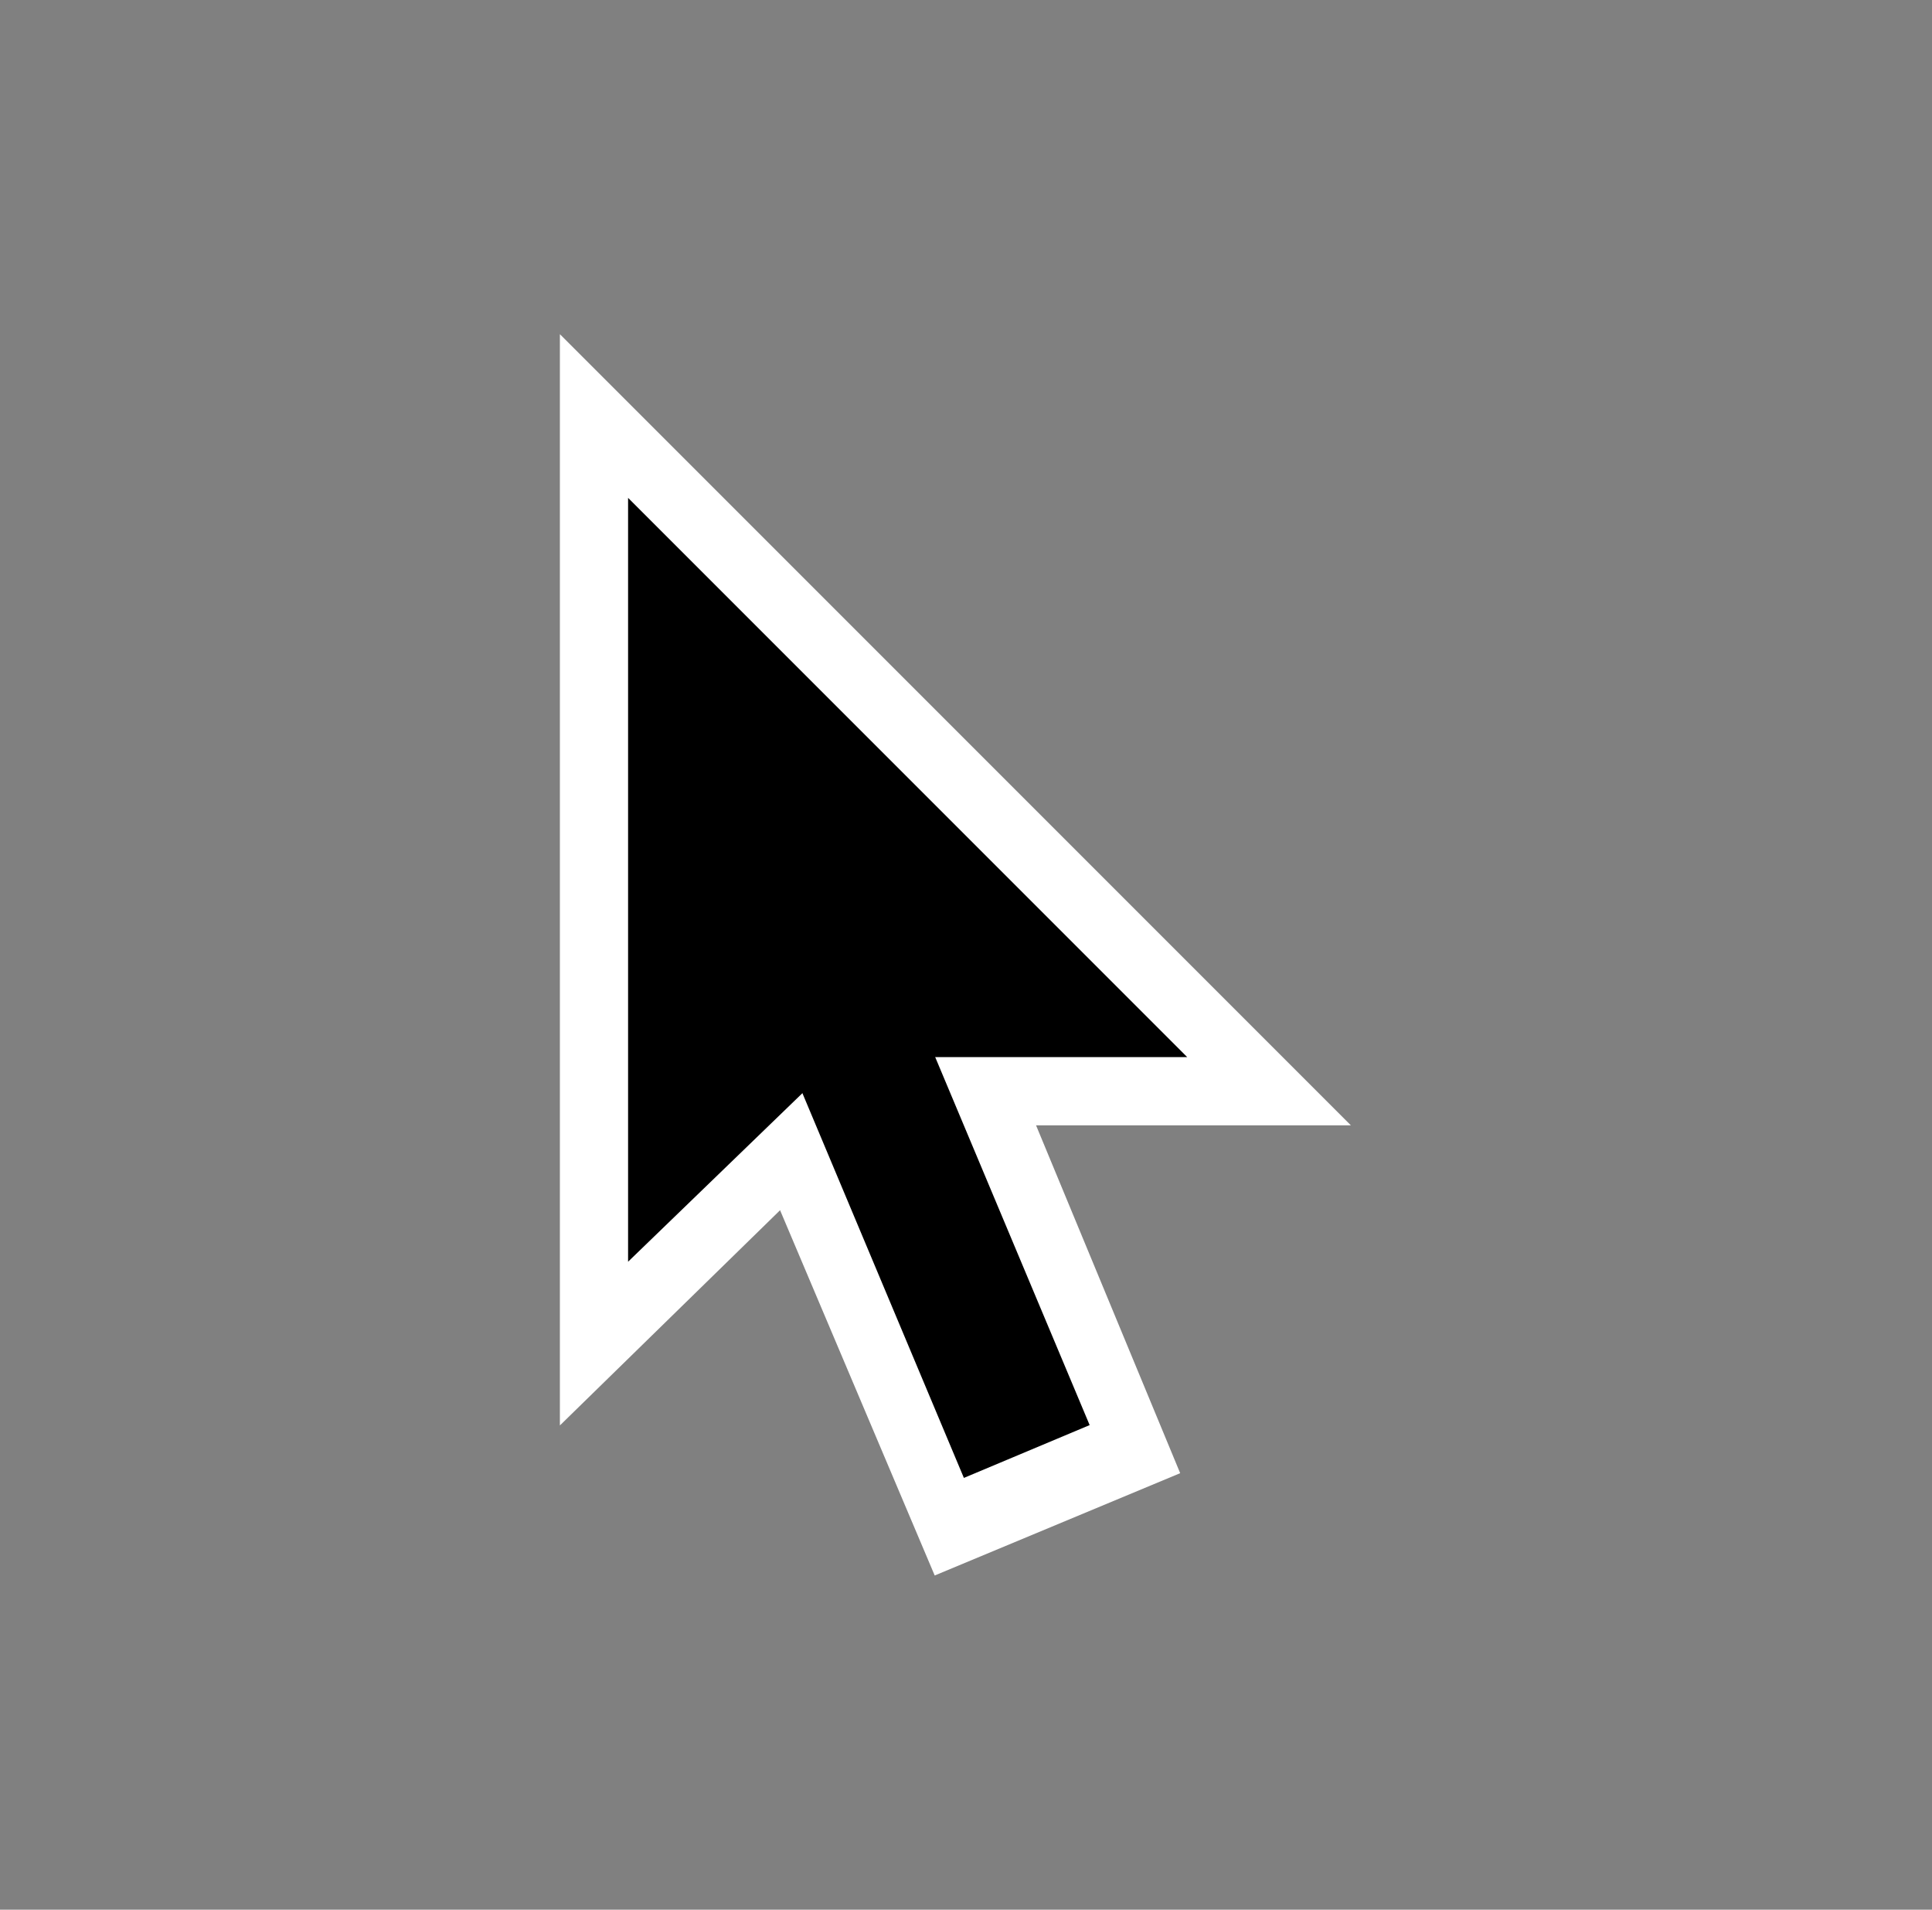 <svg fill="none" height="84" viewBox="0 0 85 84" width="85" xmlns="http://www.w3.org/2000/svg"><rect x="0" y="0" width="85" height="84" fill="#808080" stroke="none"/><path d="m24.633 62.7v-48l34.8 34.8h-20.4l-1.2.3z" fill="#fff"/><path d="m51.923 64.8-10.8 4.5-14.1-33.3 11.1-4.5z" fill="#fff"/><g fill="#000"><path d="m38.65 40.555-5.533 2.323 9.29 22.13 5.533-2.323z"/><path d="m27.633 21.899v33.6l9-8.7 1.2-.3h14.4z"/></g></svg>